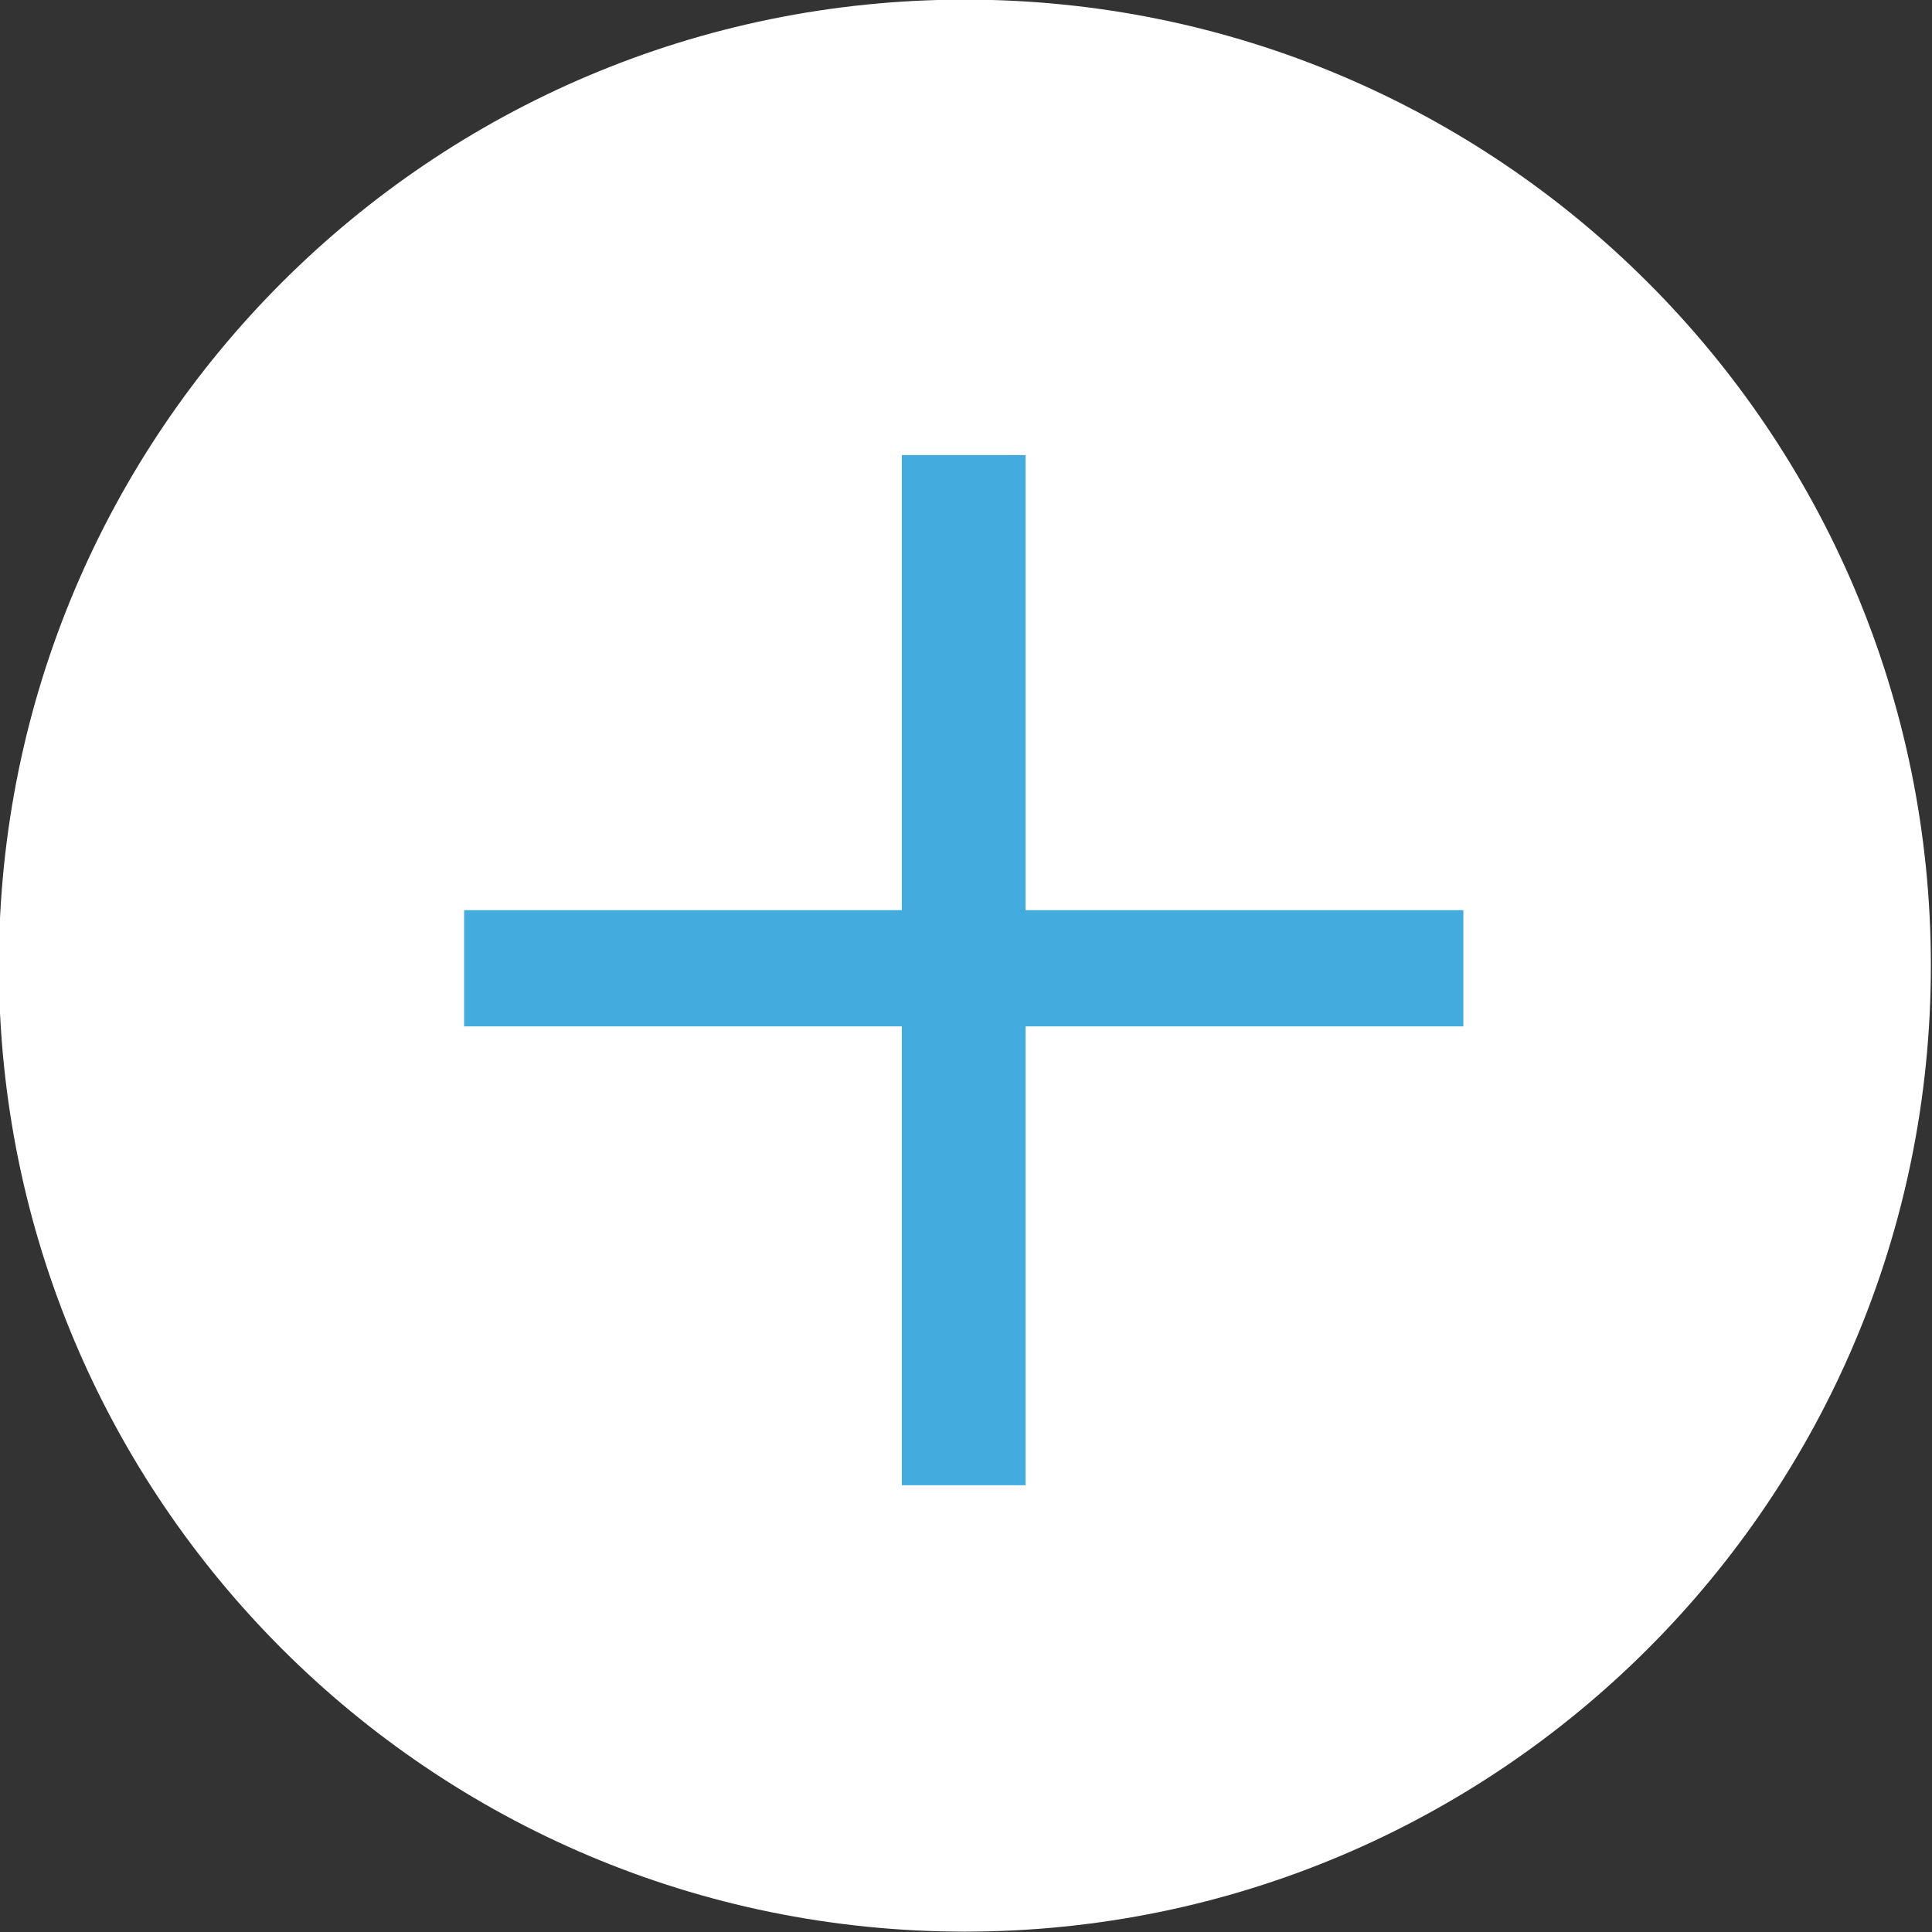 <svg xmlns="http://www.w3.org/2000/svg" viewBox="0 0 512 512"><rect x="0" y="0" width="512" height="512" fill="#333333" stroke="none"/><path d="M511.7 255.9c0 141.4-114.6 256-256 256s-256-114.6-256-256 114.6-256 256-256 256 114.6 256 256z" fill="#fff"/><path d="M271.8 120.6v120.6h116V272h-116v121.6H239V272H123v-30.8h116V120.6h32.8z" fill="#44abde"/></svg>